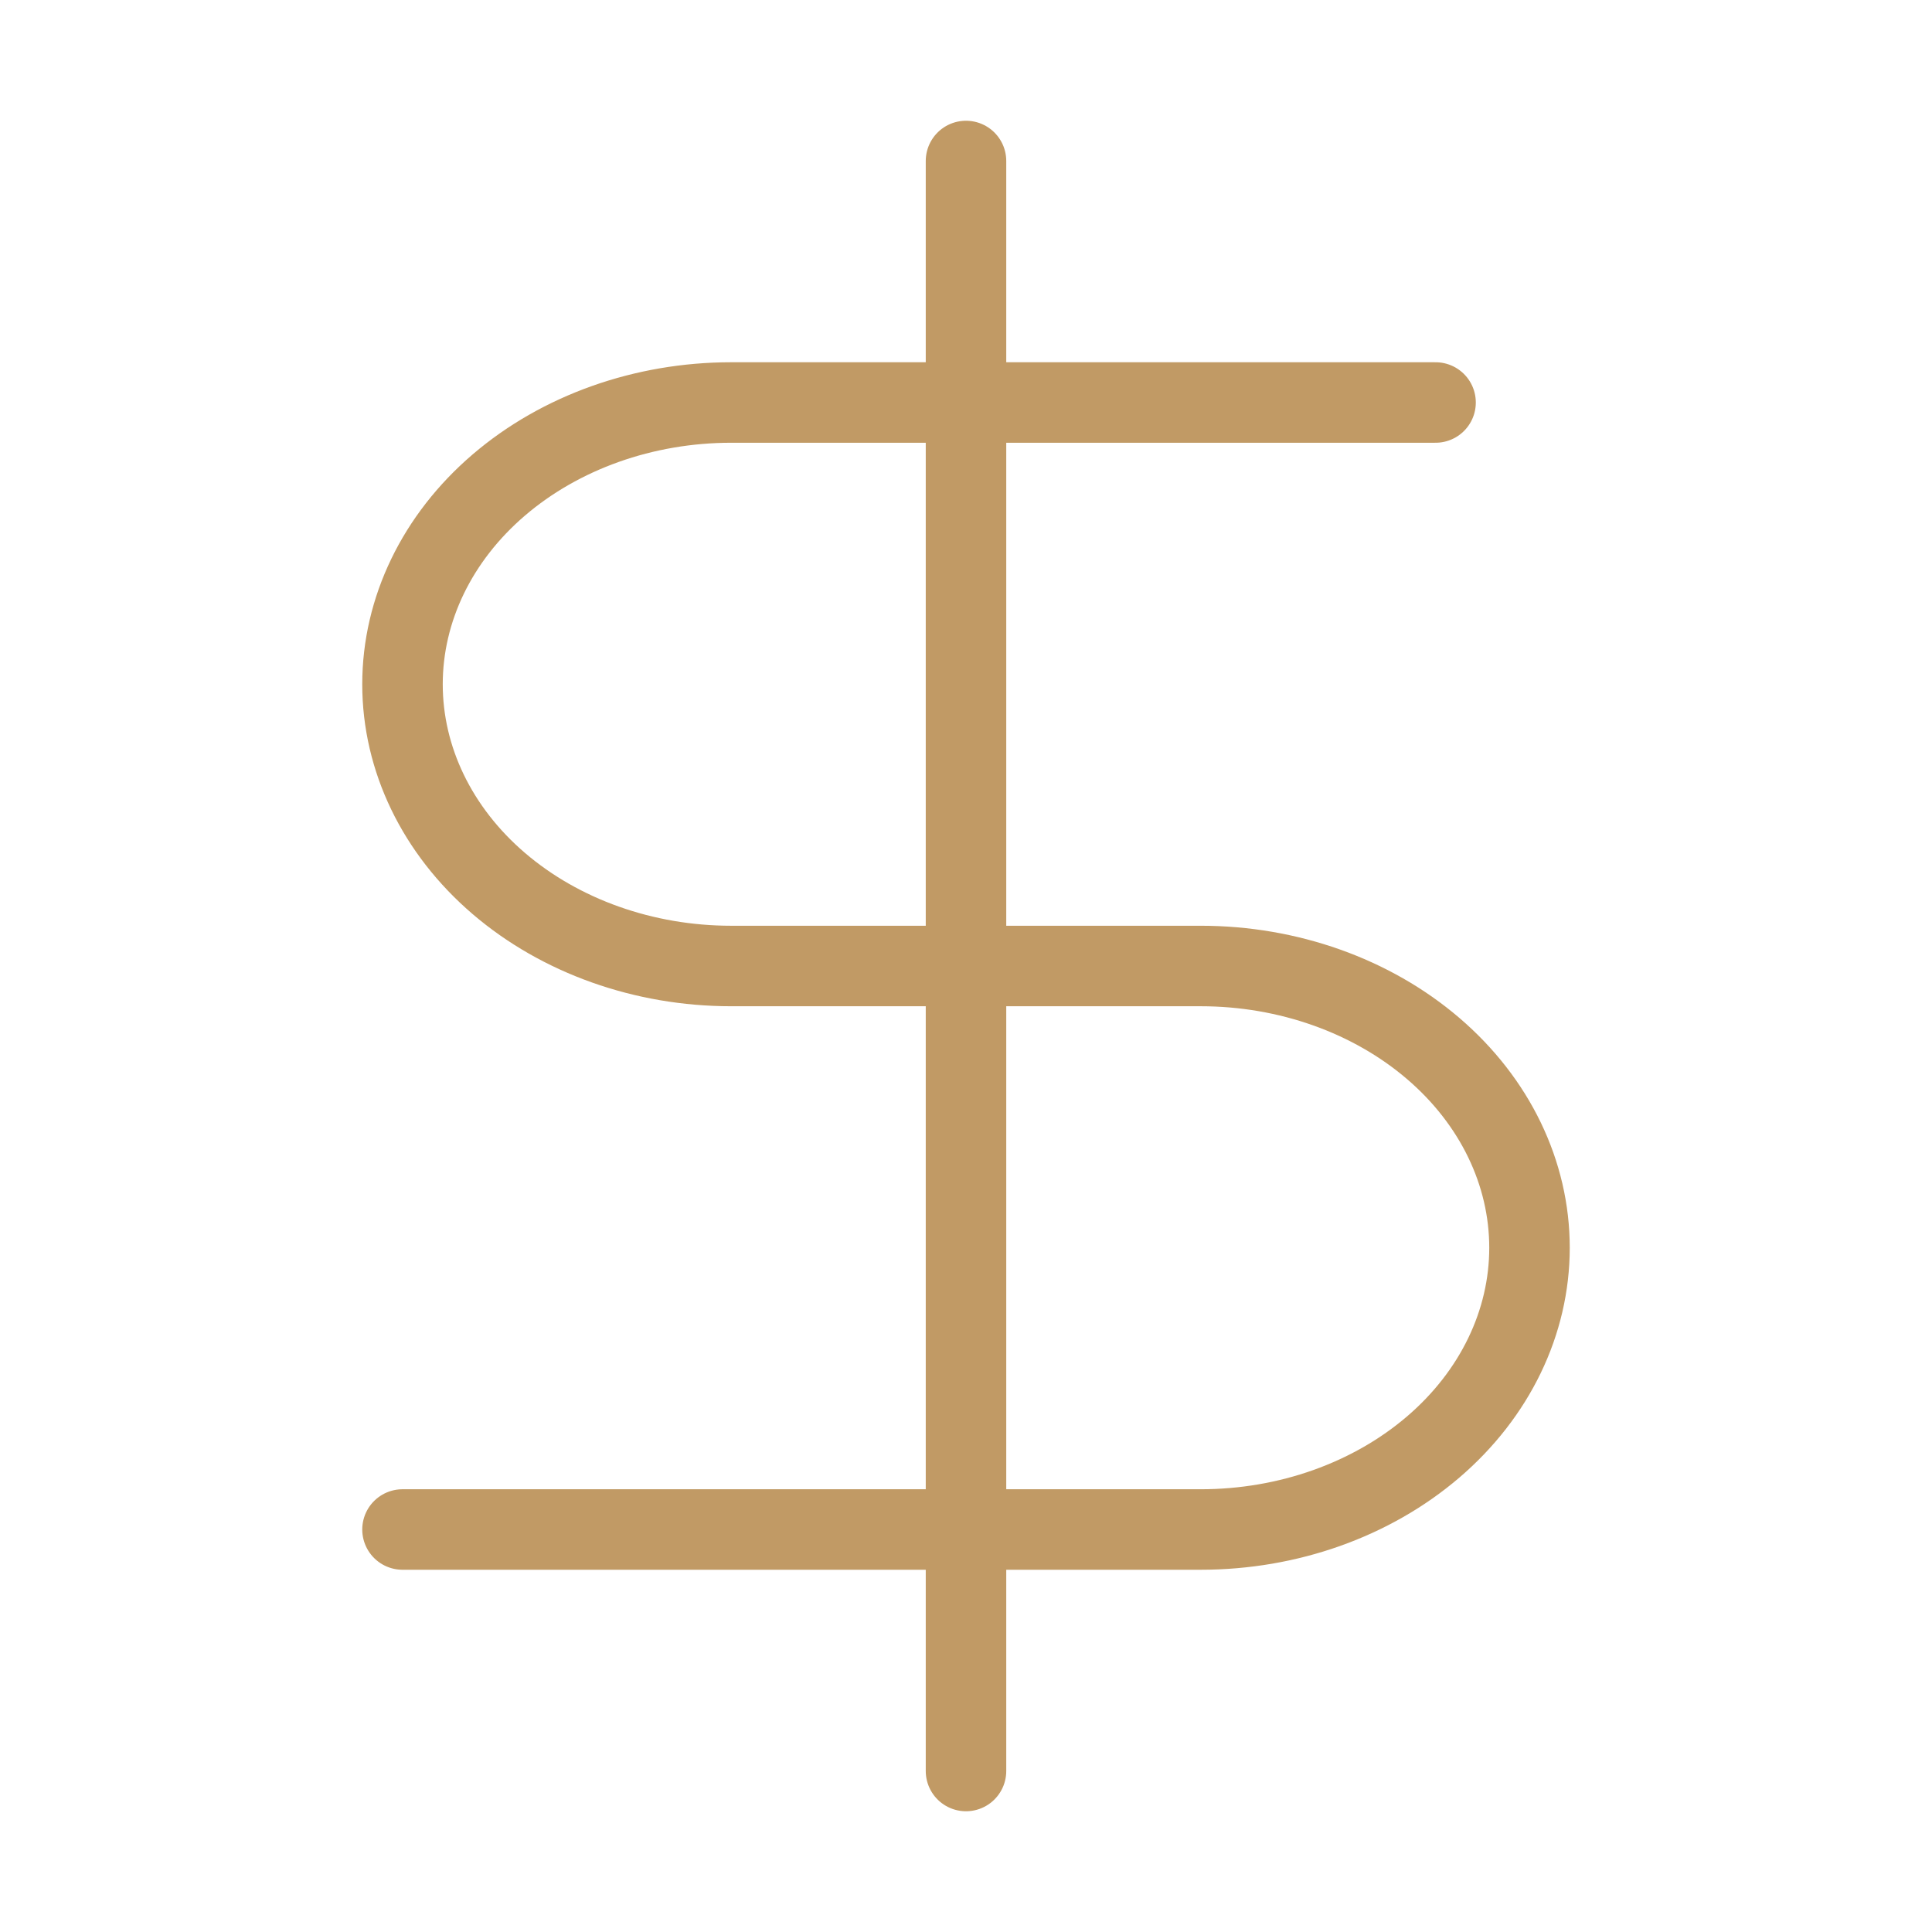 <svg width="24" height="24" viewBox="0 0 24 24" fill="none" xmlns="http://www.w3.org/2000/svg">
<path d="M12 2L12 22" stroke="#C19A65" stroke-linecap="round" stroke-linejoin="round"/>
<path d="M17.833 5H9.083C8 5 6.962 5.369 6.196 6.025C5.43 6.681 5 7.572 5 8.5C5 9.428 5.43 10.319 6.196 10.975C6.962 11.631 8 12 9.083 12H14.917C16 12 17.038 12.369 17.804 13.025C18.57 13.681 19 14.572 19 15.5C19 16.428 18.57 17.319 17.804 17.975C17.038 18.631 16 19 14.917 19H5" stroke="#C19A65" stroke-linecap="round" stroke-linejoin="round"/>
</svg>
